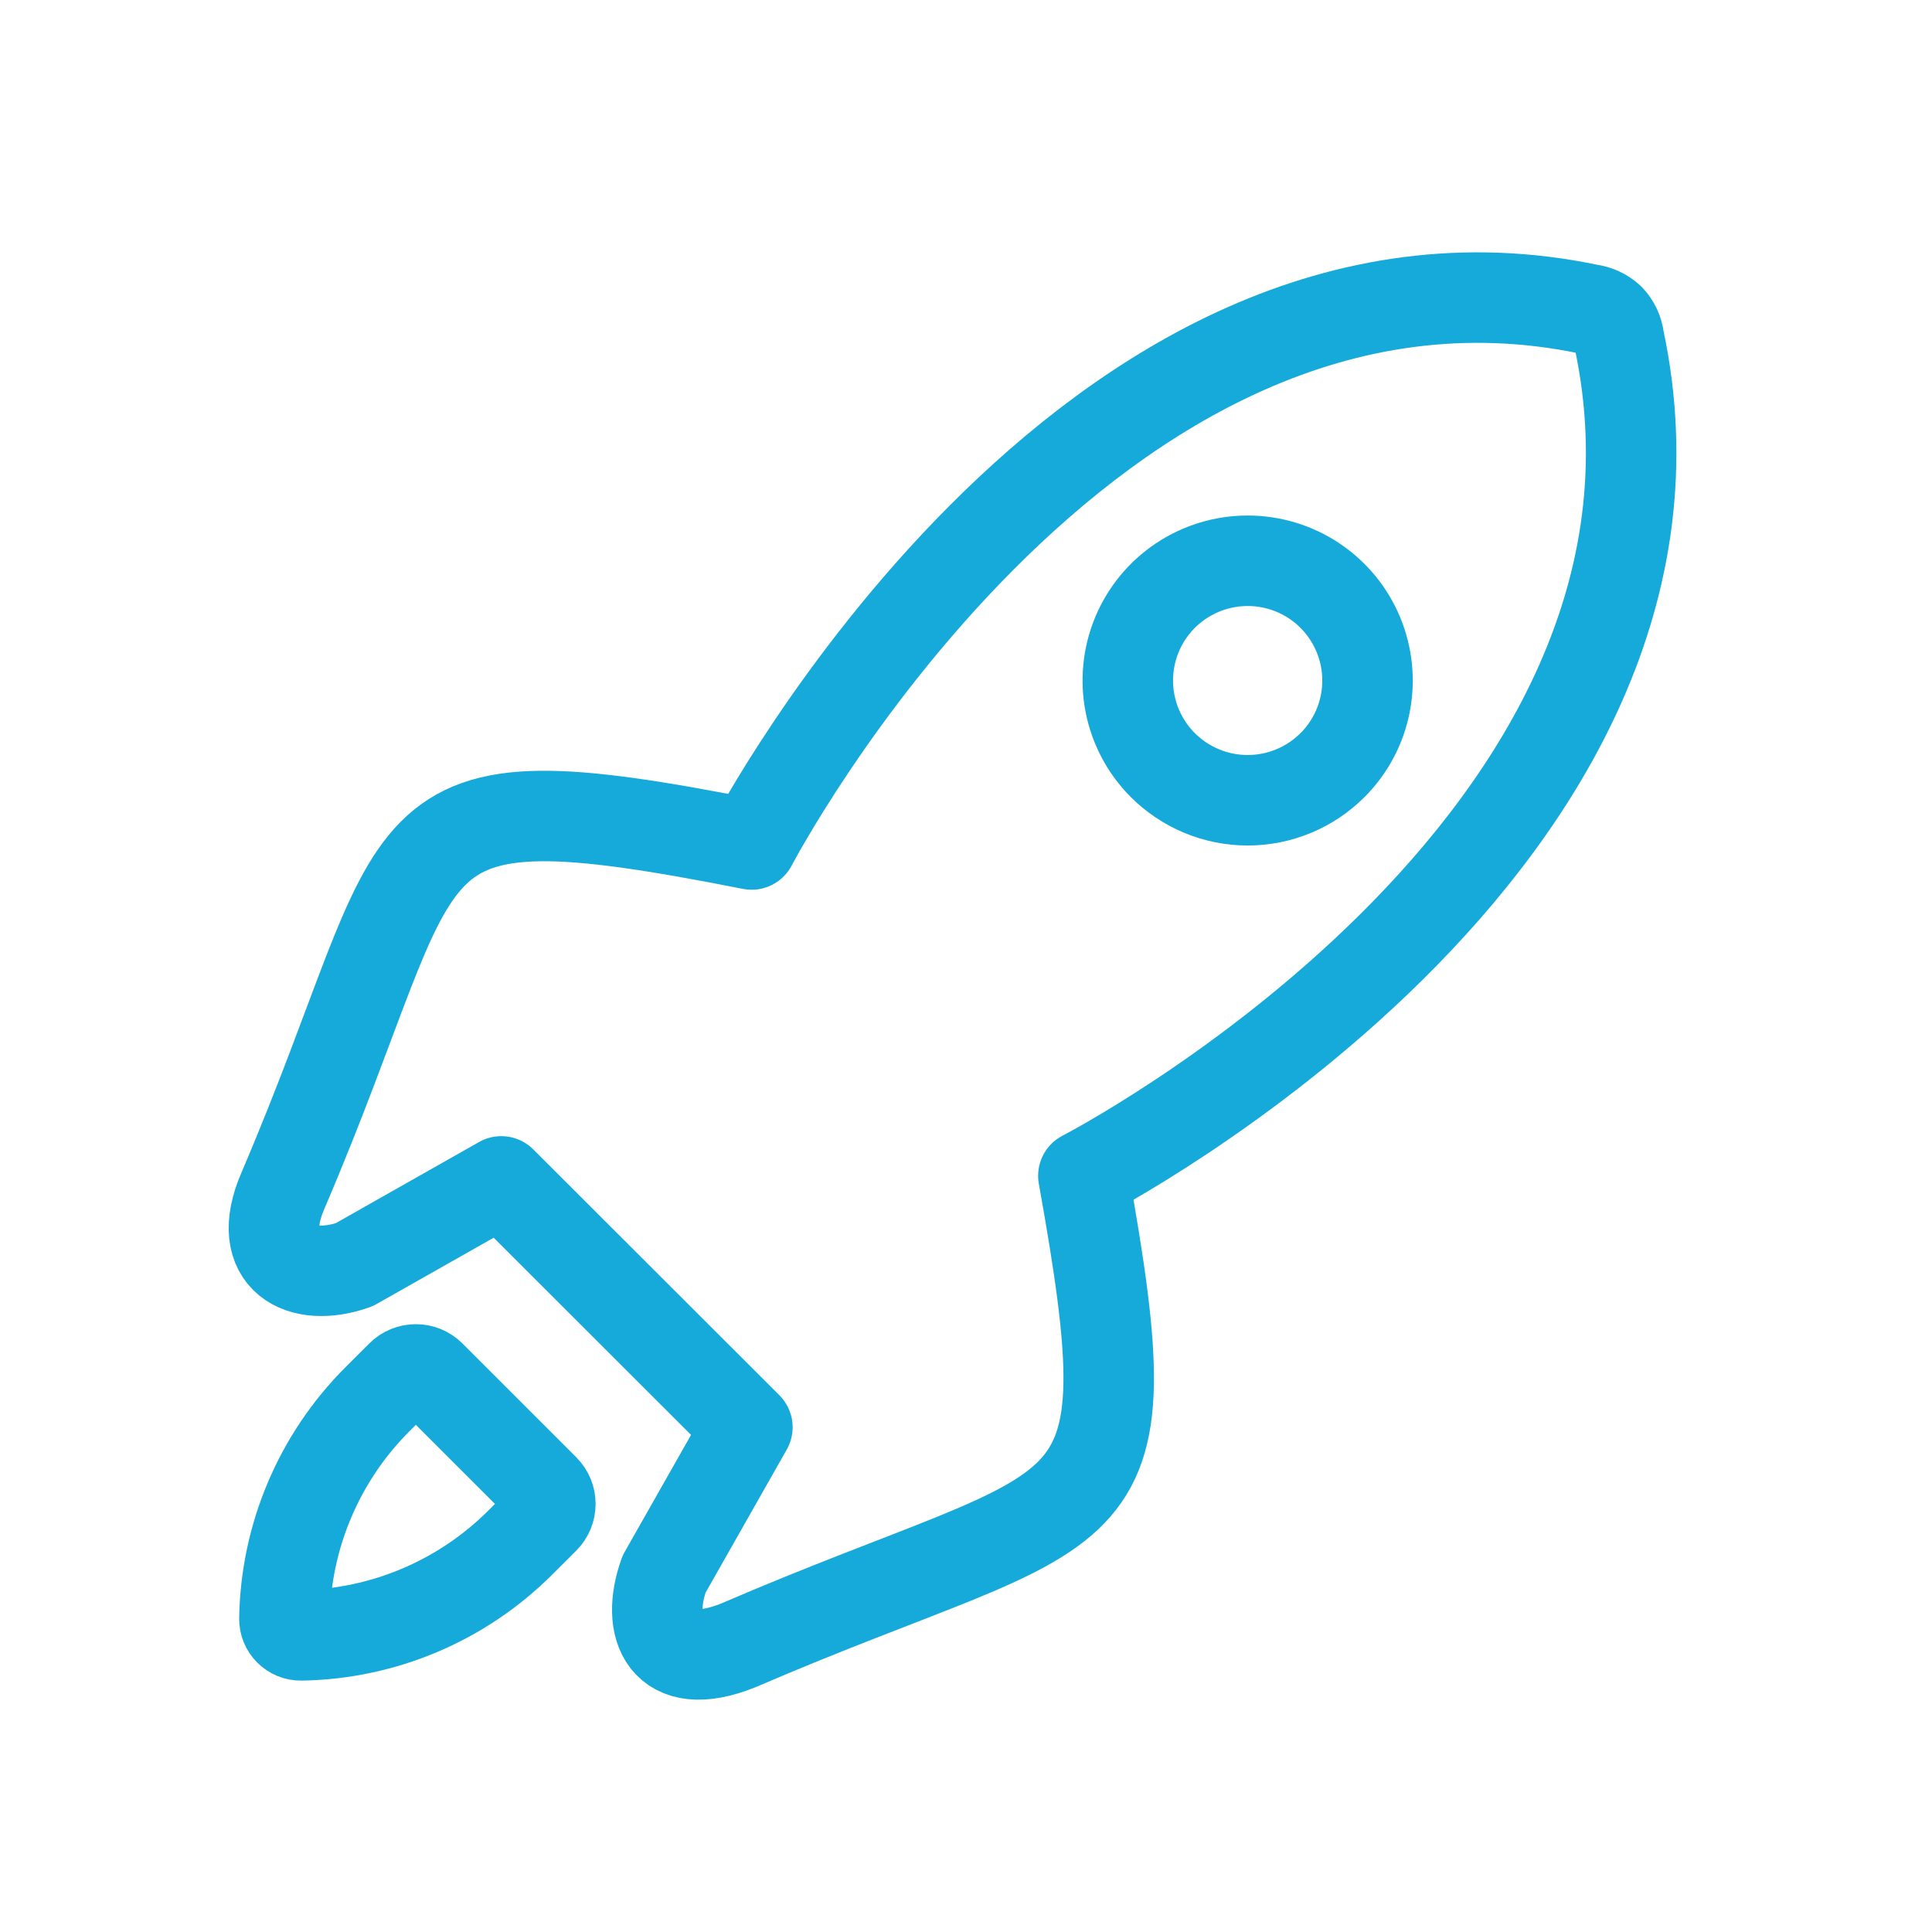 <svg width="67" height="67" viewBox="0 0 67 67" fill="none" xmlns="http://www.w3.org/2000/svg">
<g clip-path="url(#clip0)">
<path d="M37.57 40.777C37.57 40.777 59.881 29.276 56.145 11.754C56.115 11.491 56 11.246 55.818 11.054C55.624 10.875 55.379 10.76 55.117 10.727C37.673 7.068 26.066 29.286 26.066 29.286C12.875 26.685 15.183 28.738 9.812 41.29C8.784 43.67 10.466 44.51 12.287 43.857L17.385 40.97L25.919 49.496L23.03 54.589C22.376 56.408 23.03 58.088 25.599 57.062C38.163 51.649 39.894 53.704 37.57 40.777ZM40.325 26.533C39.745 25.952 39.35 25.212 39.19 24.406C39.031 23.601 39.114 22.767 39.428 22.008C39.743 21.25 40.276 20.602 40.959 20.146C41.643 19.69 42.446 19.447 43.268 19.447C44.09 19.447 44.893 19.69 45.577 20.146C46.26 20.602 46.792 21.25 47.107 22.008C47.422 22.767 47.505 23.601 47.346 24.406C47.186 25.212 46.791 25.952 46.211 26.533C45.824 26.919 45.366 27.226 44.861 27.435C44.356 27.645 43.815 27.752 43.268 27.752C42.721 27.752 42.18 27.645 41.675 27.435C41.17 27.226 40.712 26.919 40.325 26.533Z" stroke="#16AADB" stroke-width="3.138" stroke-linecap="round" stroke-linejoin="round"/>
<path d="M13.914 47.701C14.194 47.42 14.649 47.42 14.929 47.701L18.876 51.647C19.156 51.928 19.156 52.382 18.876 52.663L18.049 53.489C16.028 55.511 13.3 56.667 10.441 56.713V56.713C10.12 56.719 9.858 56.457 9.863 56.135V56.135C9.91 53.277 11.066 50.548 13.087 48.527L13.914 47.701Z" stroke="#16AADB" stroke-width="3.138" stroke-linecap="round" stroke-linejoin="round"/>
</g>
<defs>
<clipPath id="clip0">
<rect width="67" height="67" fill="white"/>
</clipPath>
</defs>
</svg>
